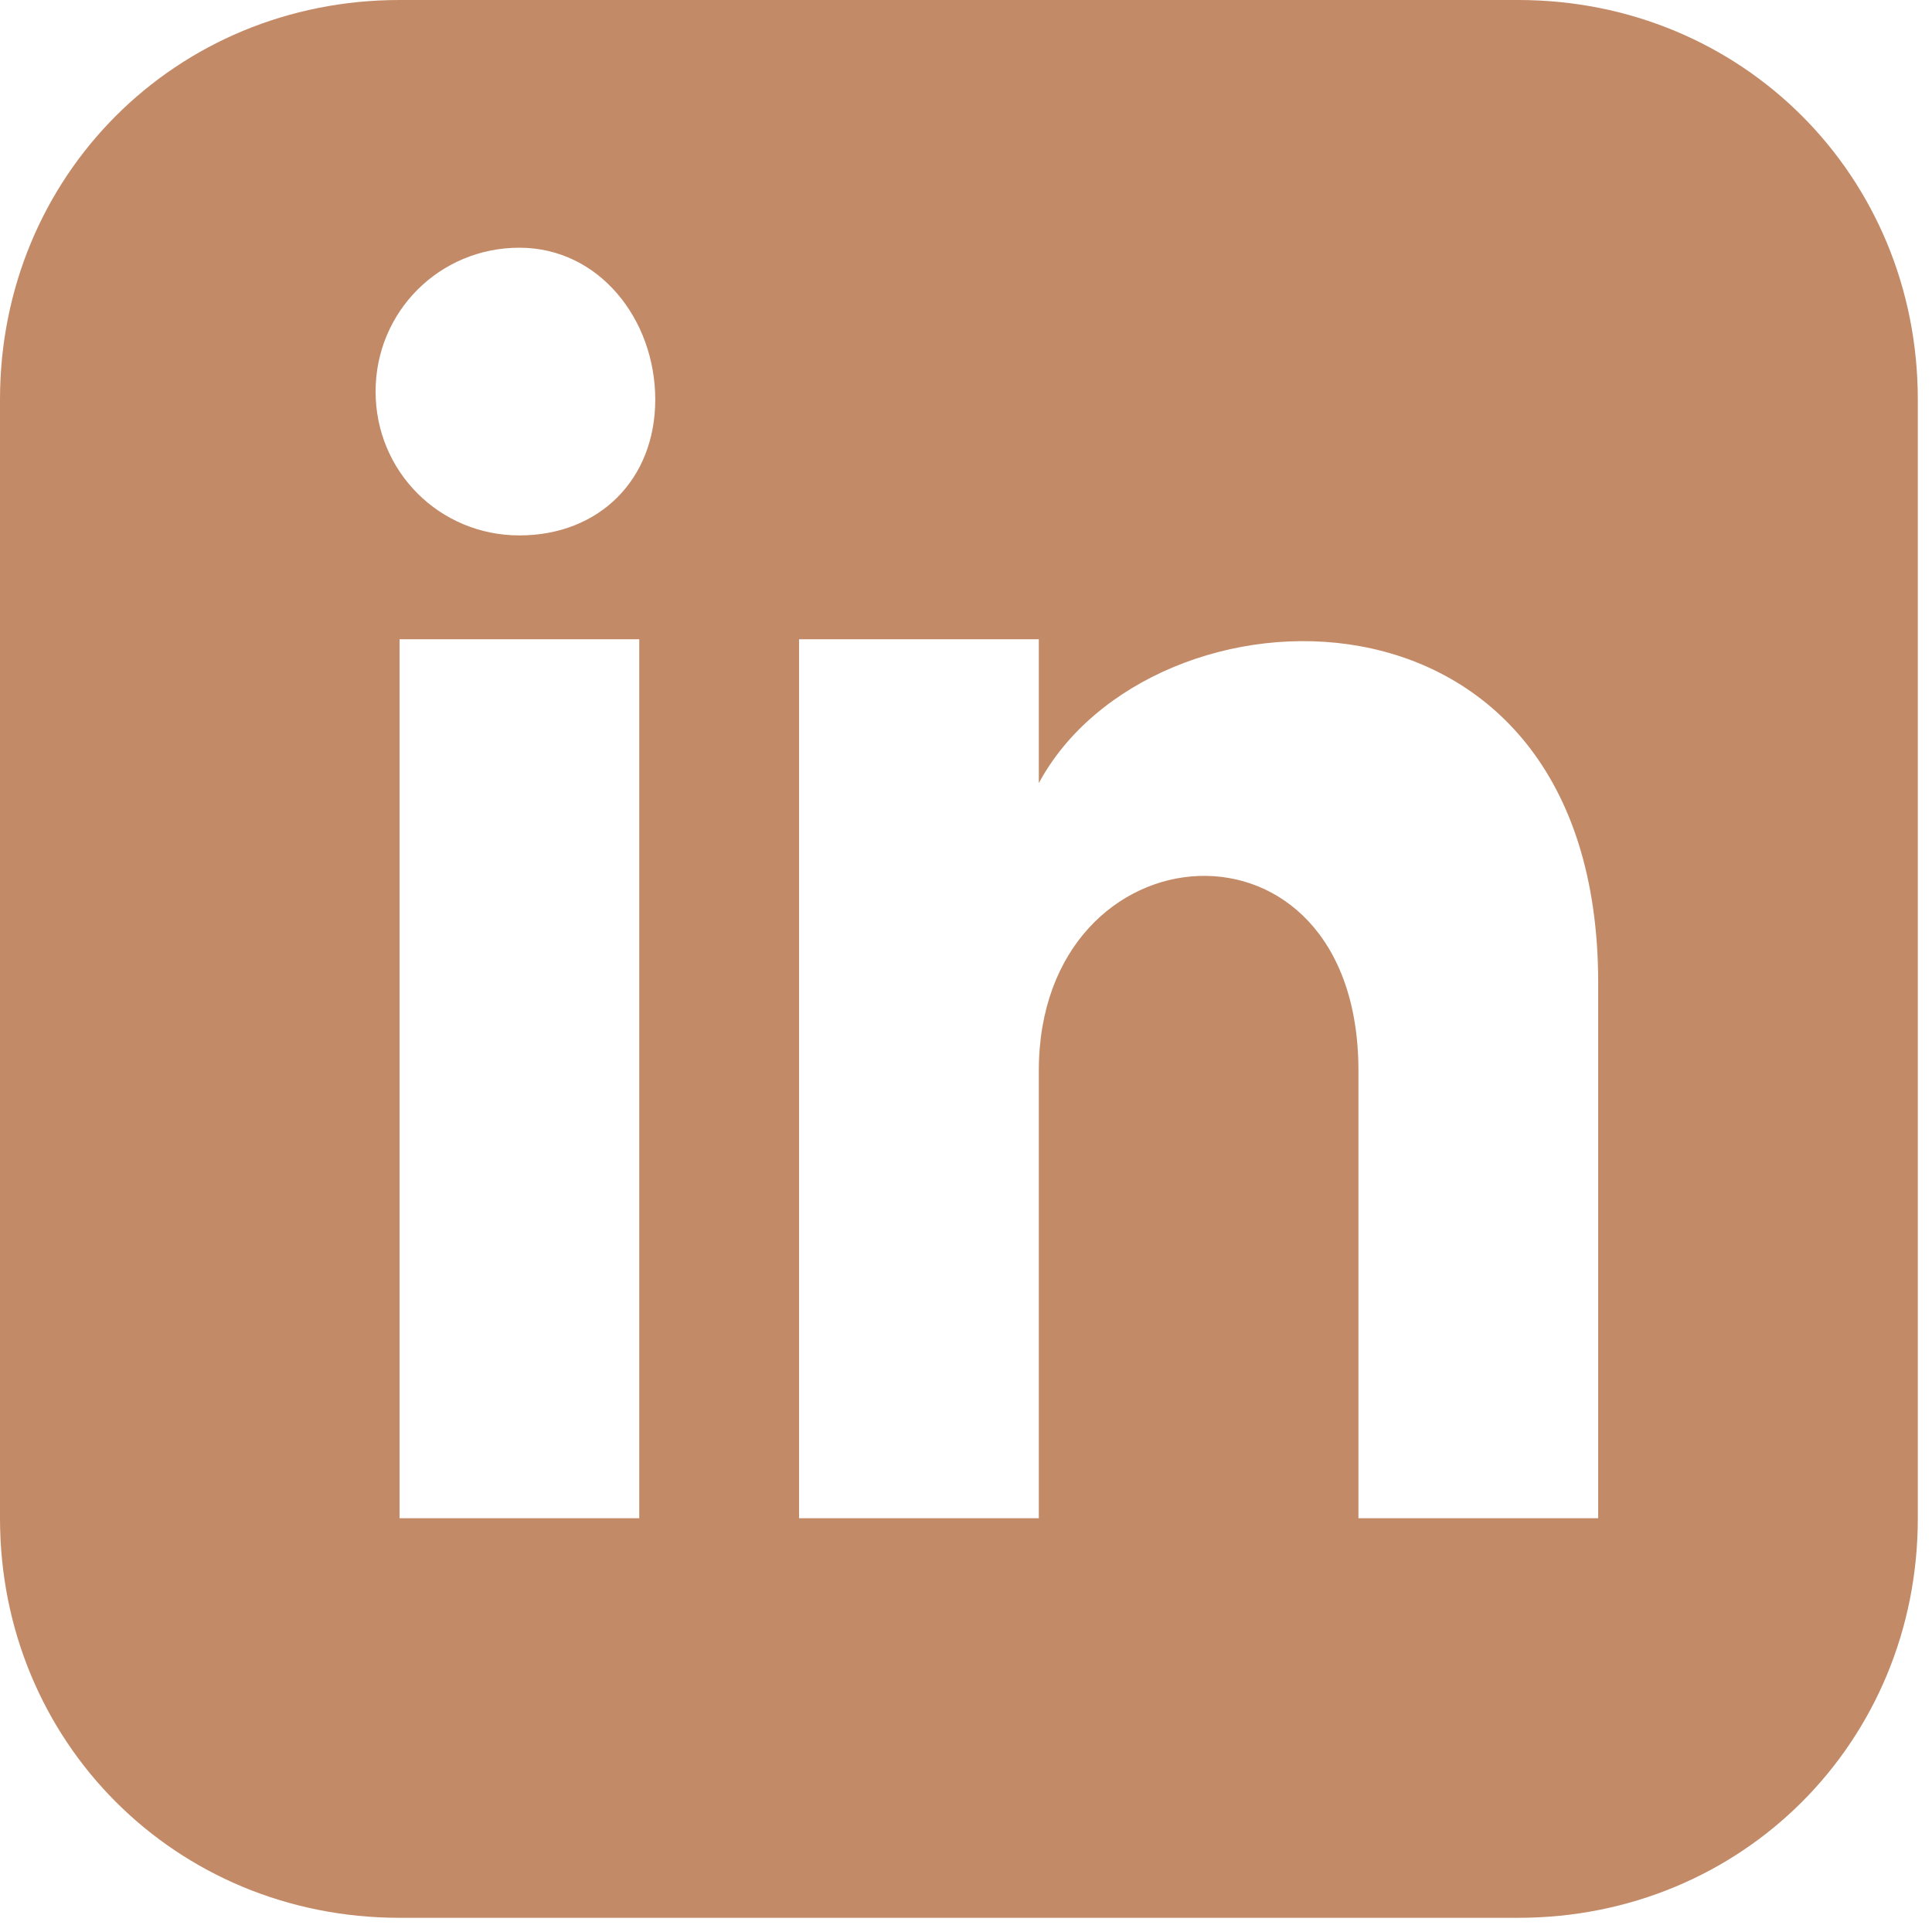 <svg width="32" height="32" viewBox="0 0 32 32" fill="none" xmlns="http://www.w3.org/2000/svg">
<g clip-path="url(#clip0_591_351)">
<path d="M25.147 0H6.618C2.912 0 0 2.912 0 6.618V25.147C0 28.853 2.912 31.765 6.618 31.765H25.147C28.853 31.765 31.765 28.853 31.765 25.147V6.618C31.765 2.912 28.853 0 25.147 0ZM10.588 25.147H6.618V10.588H10.588V25.147ZM8.603 8.868C7.279 8.868 6.221 7.809 6.221 6.485C6.221 5.162 7.279 4.103 8.603 4.103C9.926 4.103 10.853 5.294 10.853 6.618C10.853 7.941 9.926 8.868 8.603 8.868ZM26.471 25.147H22.5V17.735C22.5 13.235 17.206 13.632 17.206 17.735V25.147H13.235V10.588H17.206V12.971C19.059 9.529 26.471 9.265 26.471 16.279V25.147Z" fill="#C38A67"/>
</g>
<defs>
<clipPath id="clip0_591_351">
<rect width="31.765" height="31.765" fill="white"/>
</clipPath>
</defs>
</svg>
